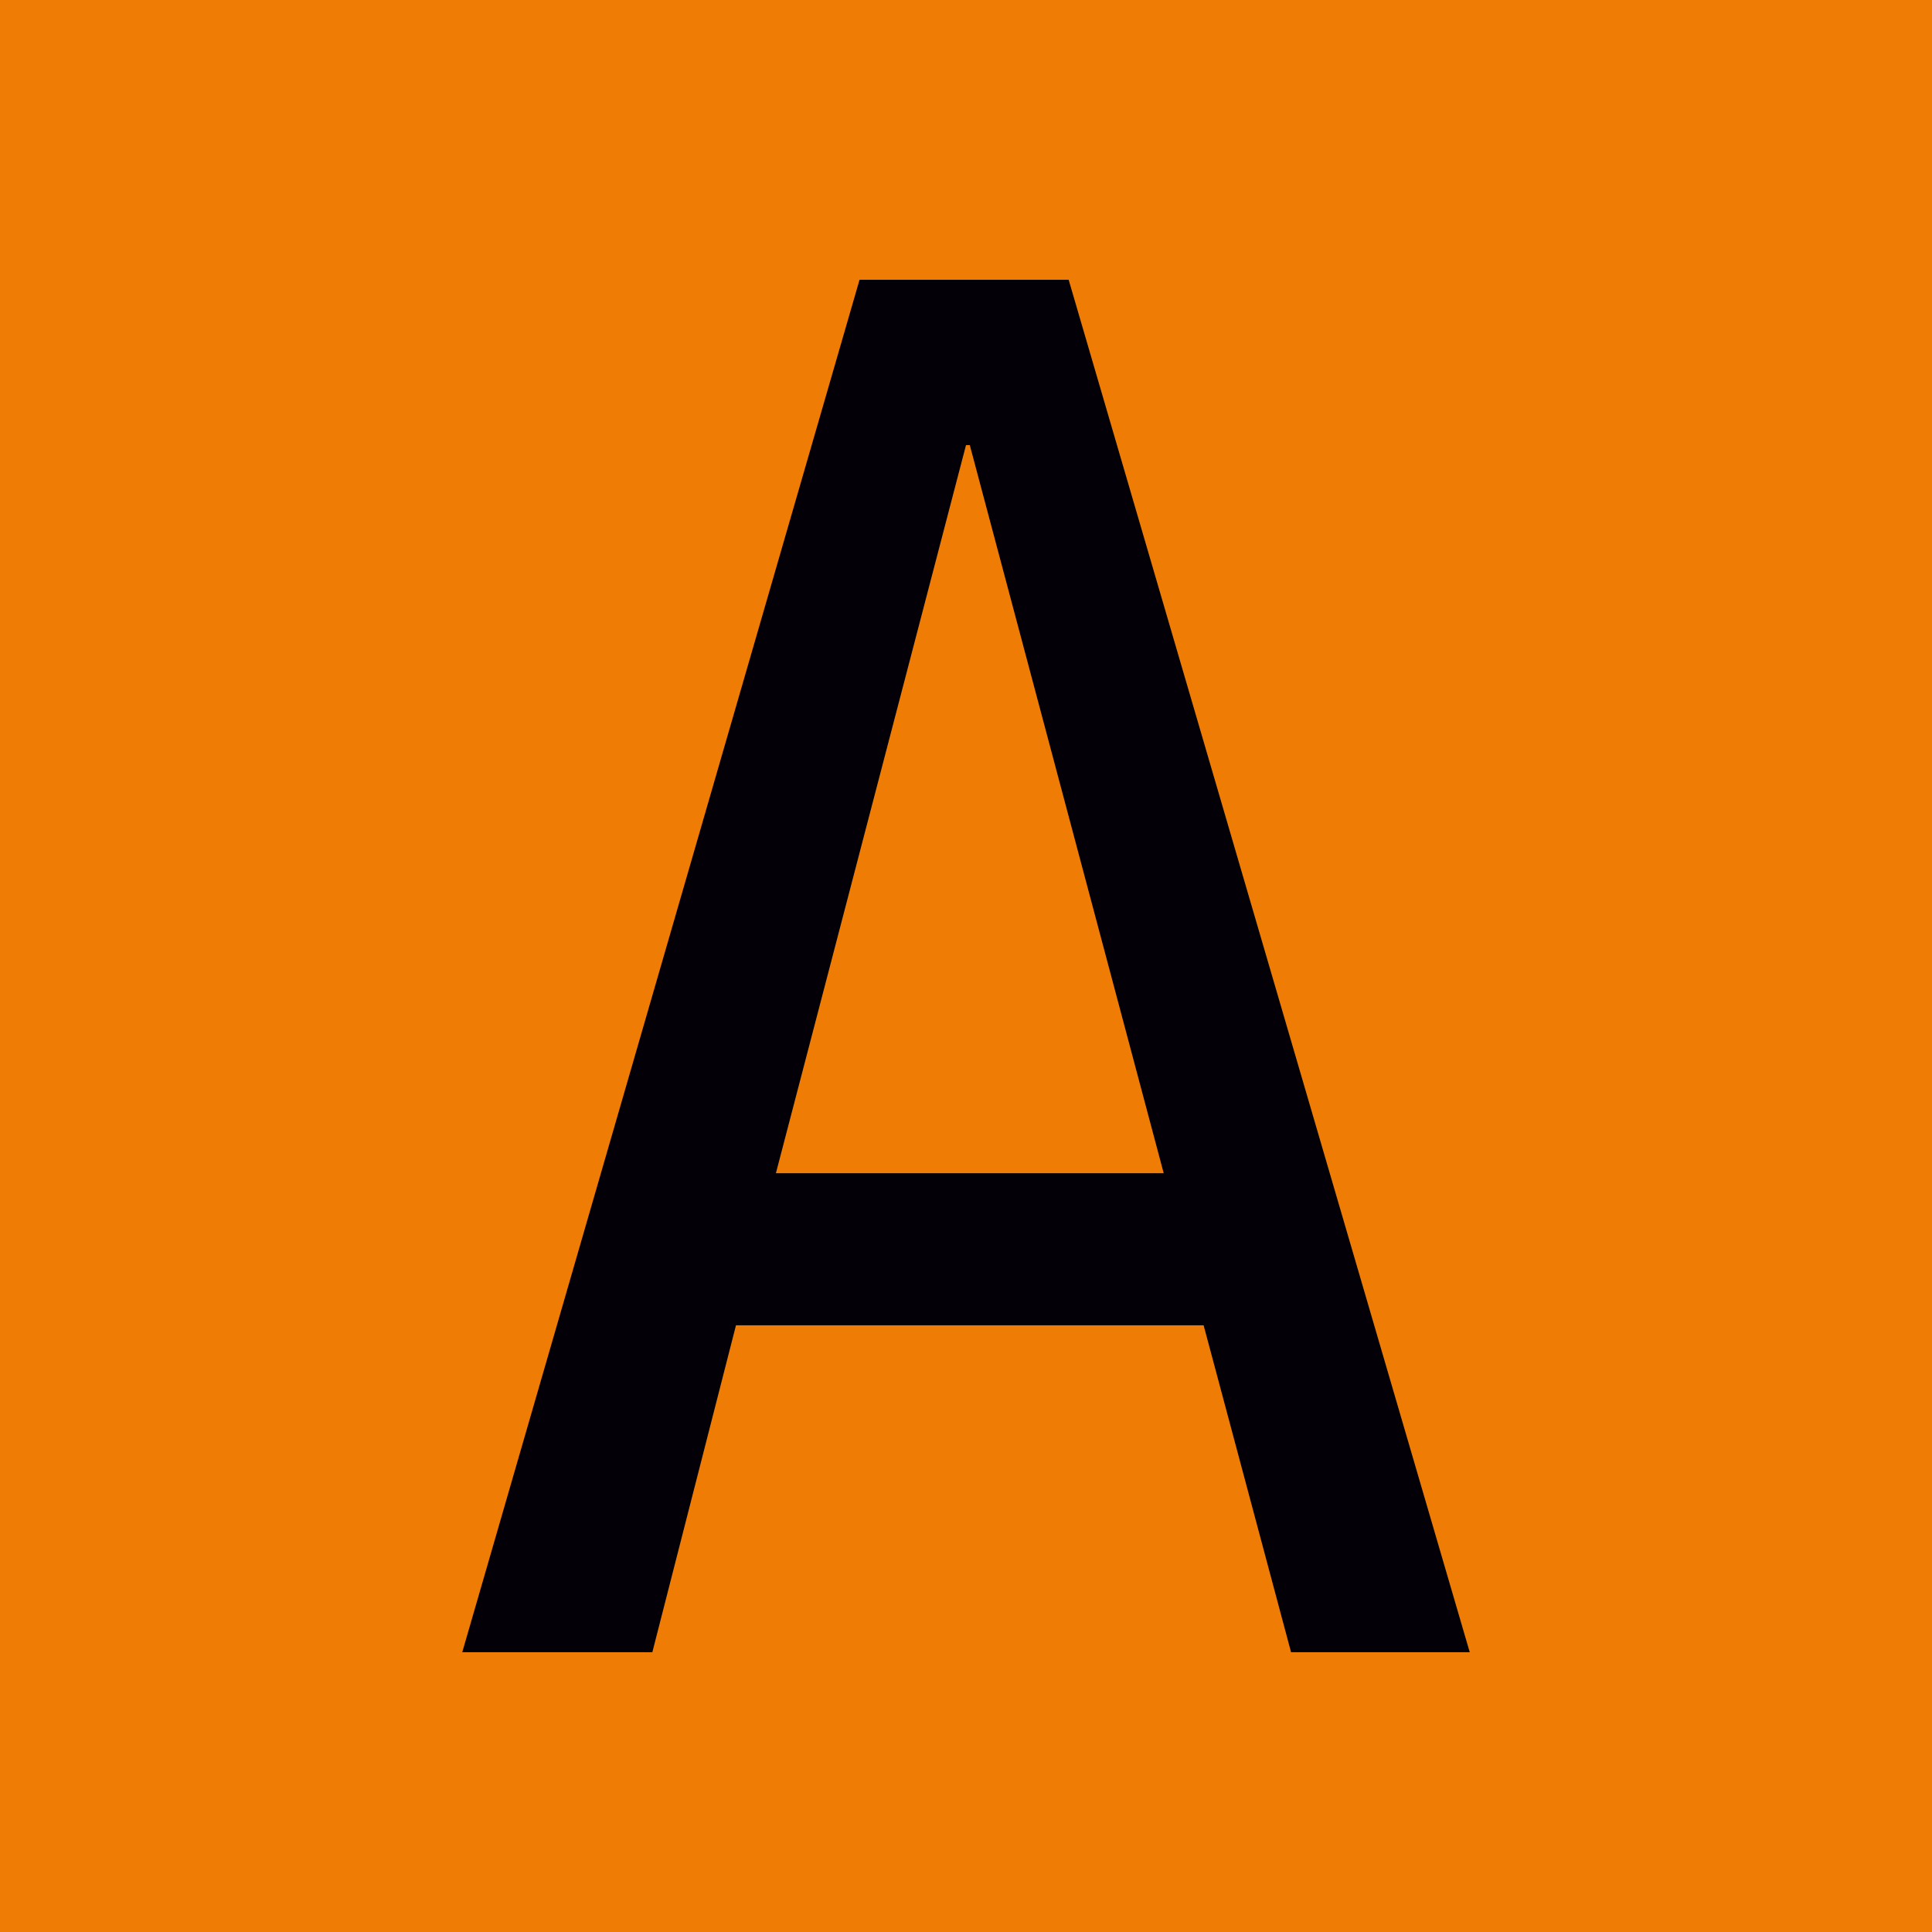 <svg xmlns="http://www.w3.org/2000/svg" viewBox="0 0 512 512" style="enable-background:new 0 0 512 512" xml:space="preserve">
  <path style="fill:#ef7d05" d="M0 0h512v512H0z"/>
  <path d="m195.043 351.213-22.166 86.65H122.5L227.789 74.137h55.415L389.5 437.862h-47.354l-23.174-86.649H195.043zm113.35-40.302-51.386-192.945H256l-50.377 192.945h102.77z" style="fill:#040007"/>
</svg>
